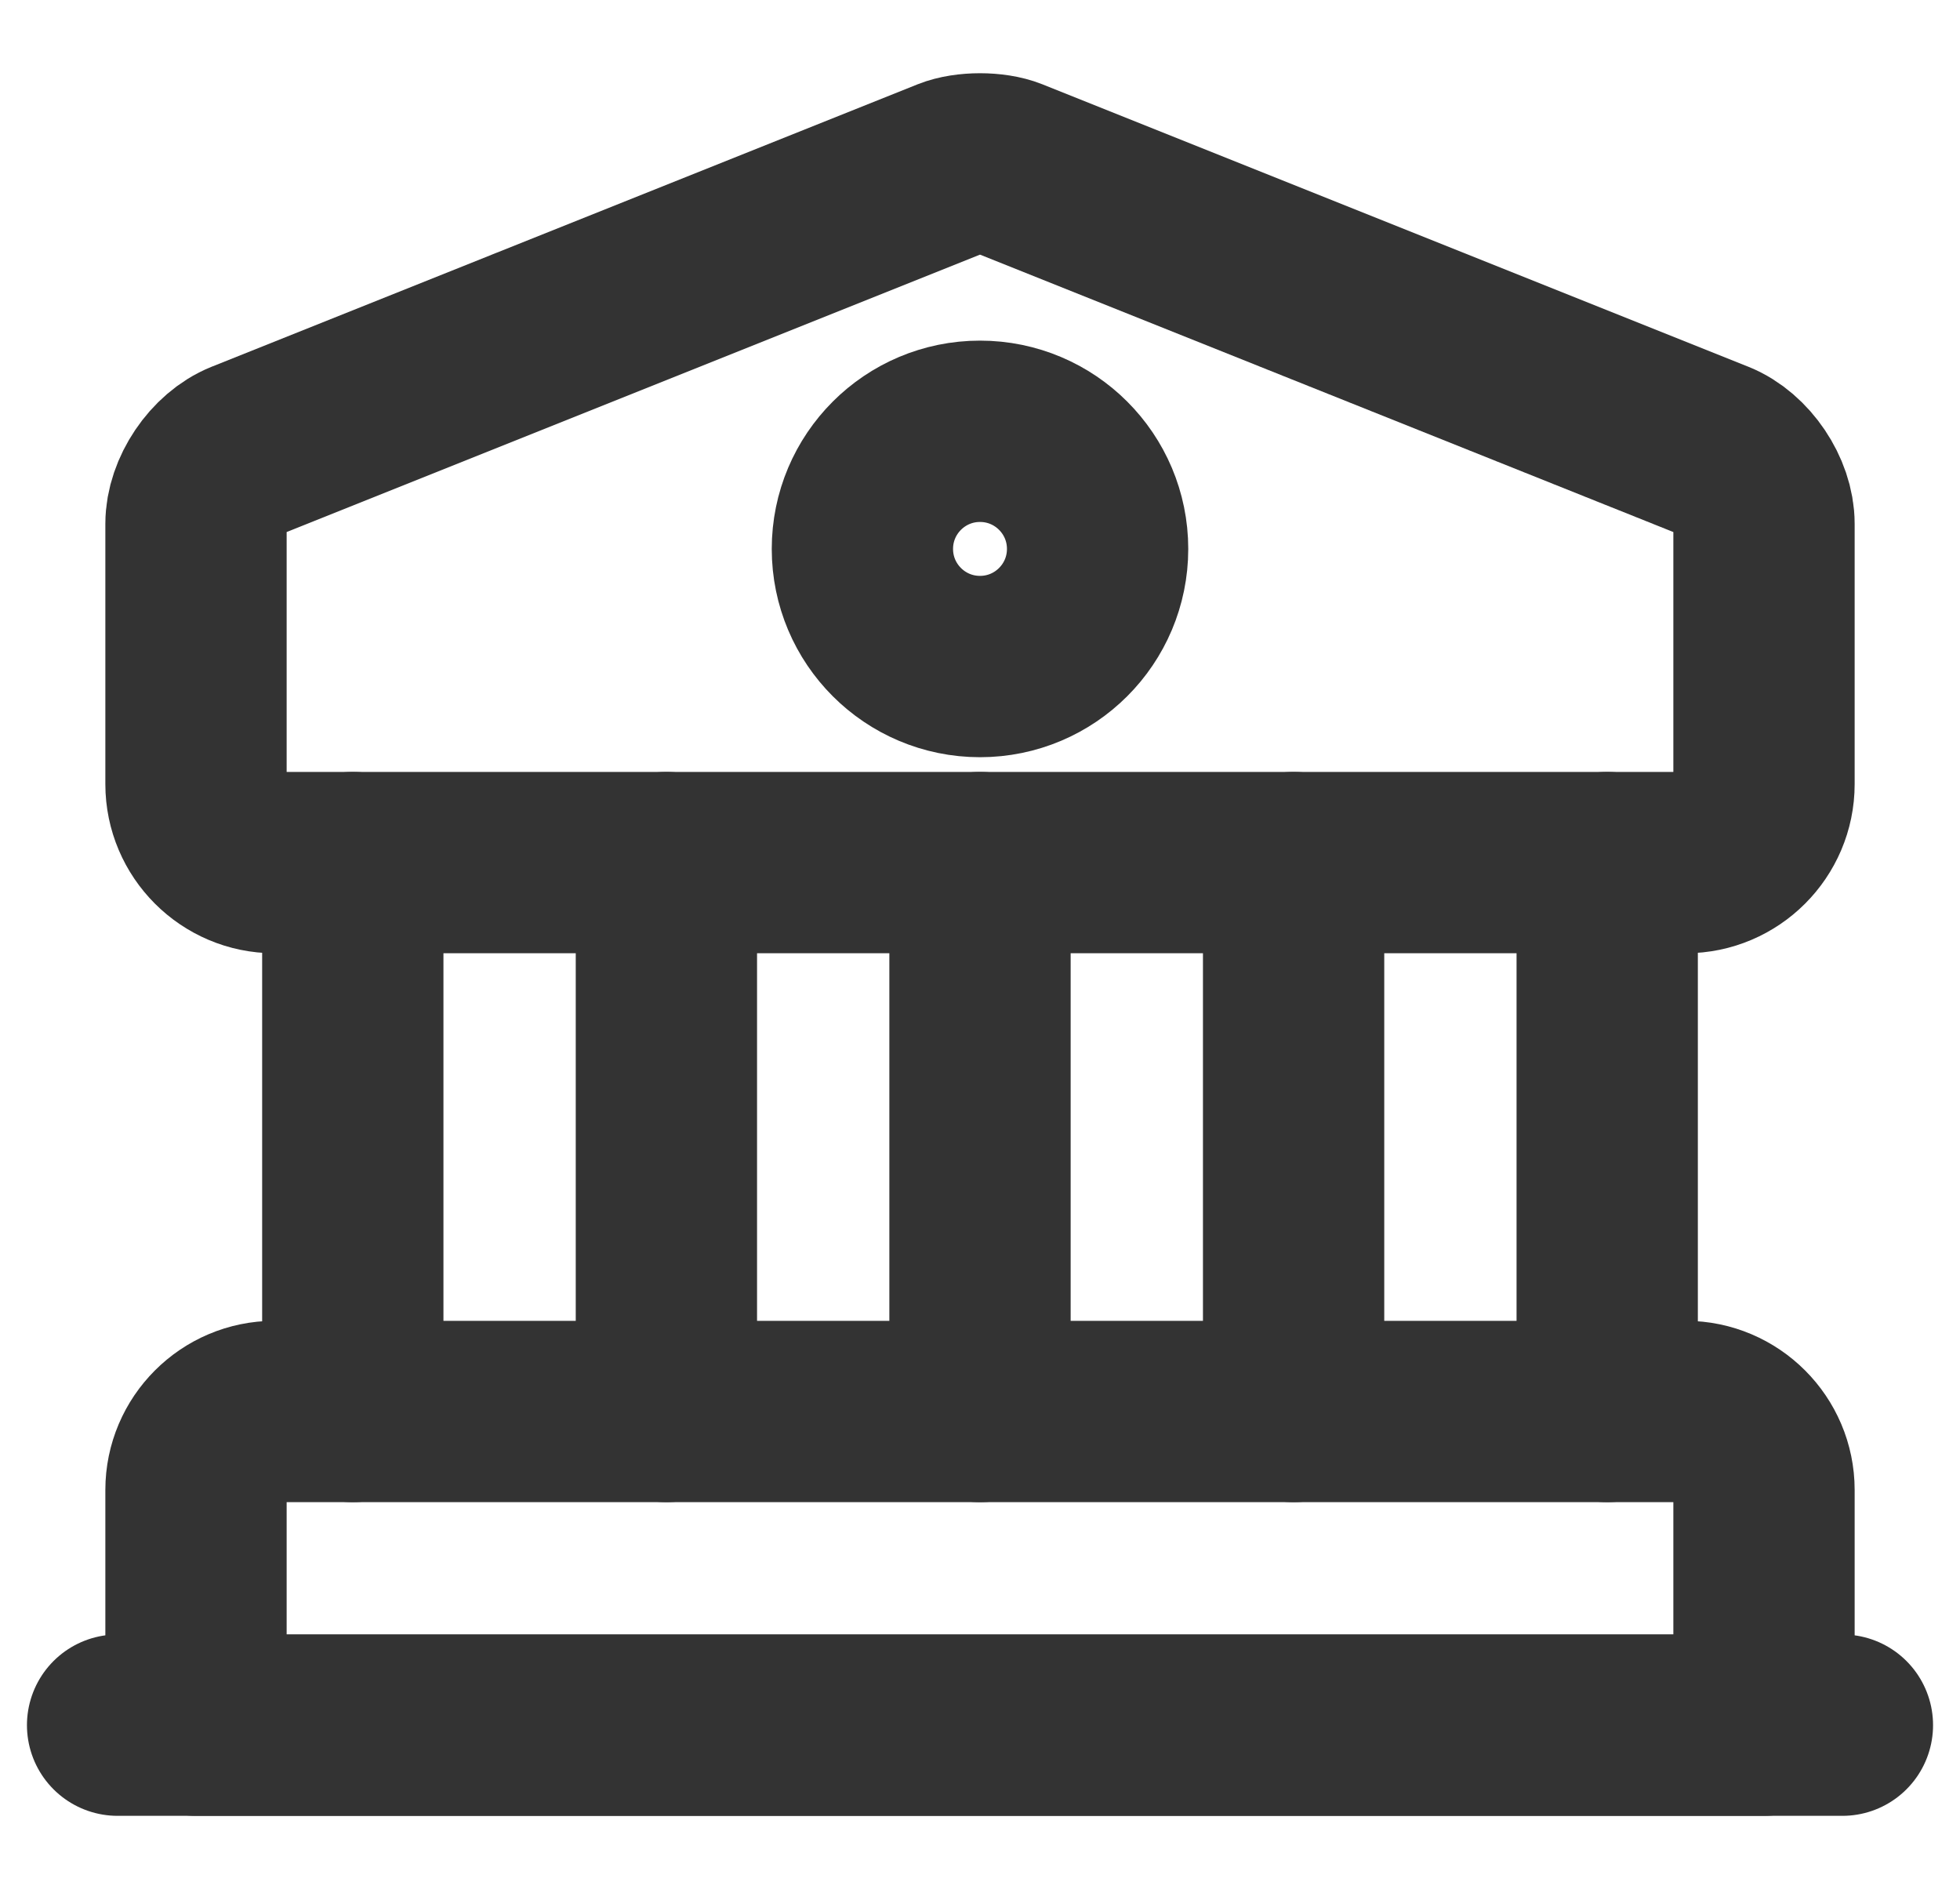 <svg width="50" height="48" viewBox="0 0 50 48" fill="none" xmlns="http://www.w3.org/2000/svg">
<path d="M9 36V22" stroke="#333333" stroke-width="4.625" stroke-miterlimit="10" stroke-linecap="round" stroke-linejoin="round"/>
<path d="M17 36V22" stroke="#333333" stroke-width="4.625" stroke-miterlimit="10" stroke-linecap="round" stroke-linejoin="round"/>
<path d="M25 36V22" stroke="#333333" stroke-width="4.625" stroke-miterlimit="10" stroke-linecap="round" stroke-linejoin="round"/>
<path d="M33 36V22" stroke="#333333" stroke-width="4.625" stroke-miterlimit="10" stroke-linecap="round" stroke-linejoin="round"/>
<path d="M41 36V22" stroke="#333333" stroke-width="4.625" stroke-miterlimit="10" stroke-linecap="round" stroke-linejoin="round"/>
<path d="M3 44H47" stroke="#333333" stroke-width="4.625" stroke-miterlimit="10" stroke-linecap="round" stroke-linejoin="round"/>
<path d="M45 44H5V38C5 36.9 5.9 36 7 36H43C44.1 36 45 36.9 45 38V44Z" stroke="#333333" stroke-width="4.625" stroke-miterlimit="10" stroke-linecap="round" stroke-linejoin="round"/>
<path d="M25 17C26.657 17 28 15.657 28 14C28 12.343 26.657 11 25 11C23.343 11 22 12.343 22 14C22 15.657 23.343 17 25 17Z" stroke="#333333" stroke-width="4.625" stroke-miterlimit="10" stroke-linecap="round" stroke-linejoin="round"/>
<path d="M25.74 4.3L43.74 11.5C44.44 11.78 45 12.62 45 13.36V20C45 21.1 44.1 22 43 22H7C5.9 22 5 21.1 5 20V13.36C5 12.62 5.56 11.78 6.26 11.5L24.26 4.3C24.66 4.14 25.34 4.14 25.74 4.3Z" stroke="#333333" stroke-width="4.625" stroke-miterlimit="10" stroke-linecap="round" stroke-linejoin="round"/>
</svg>
